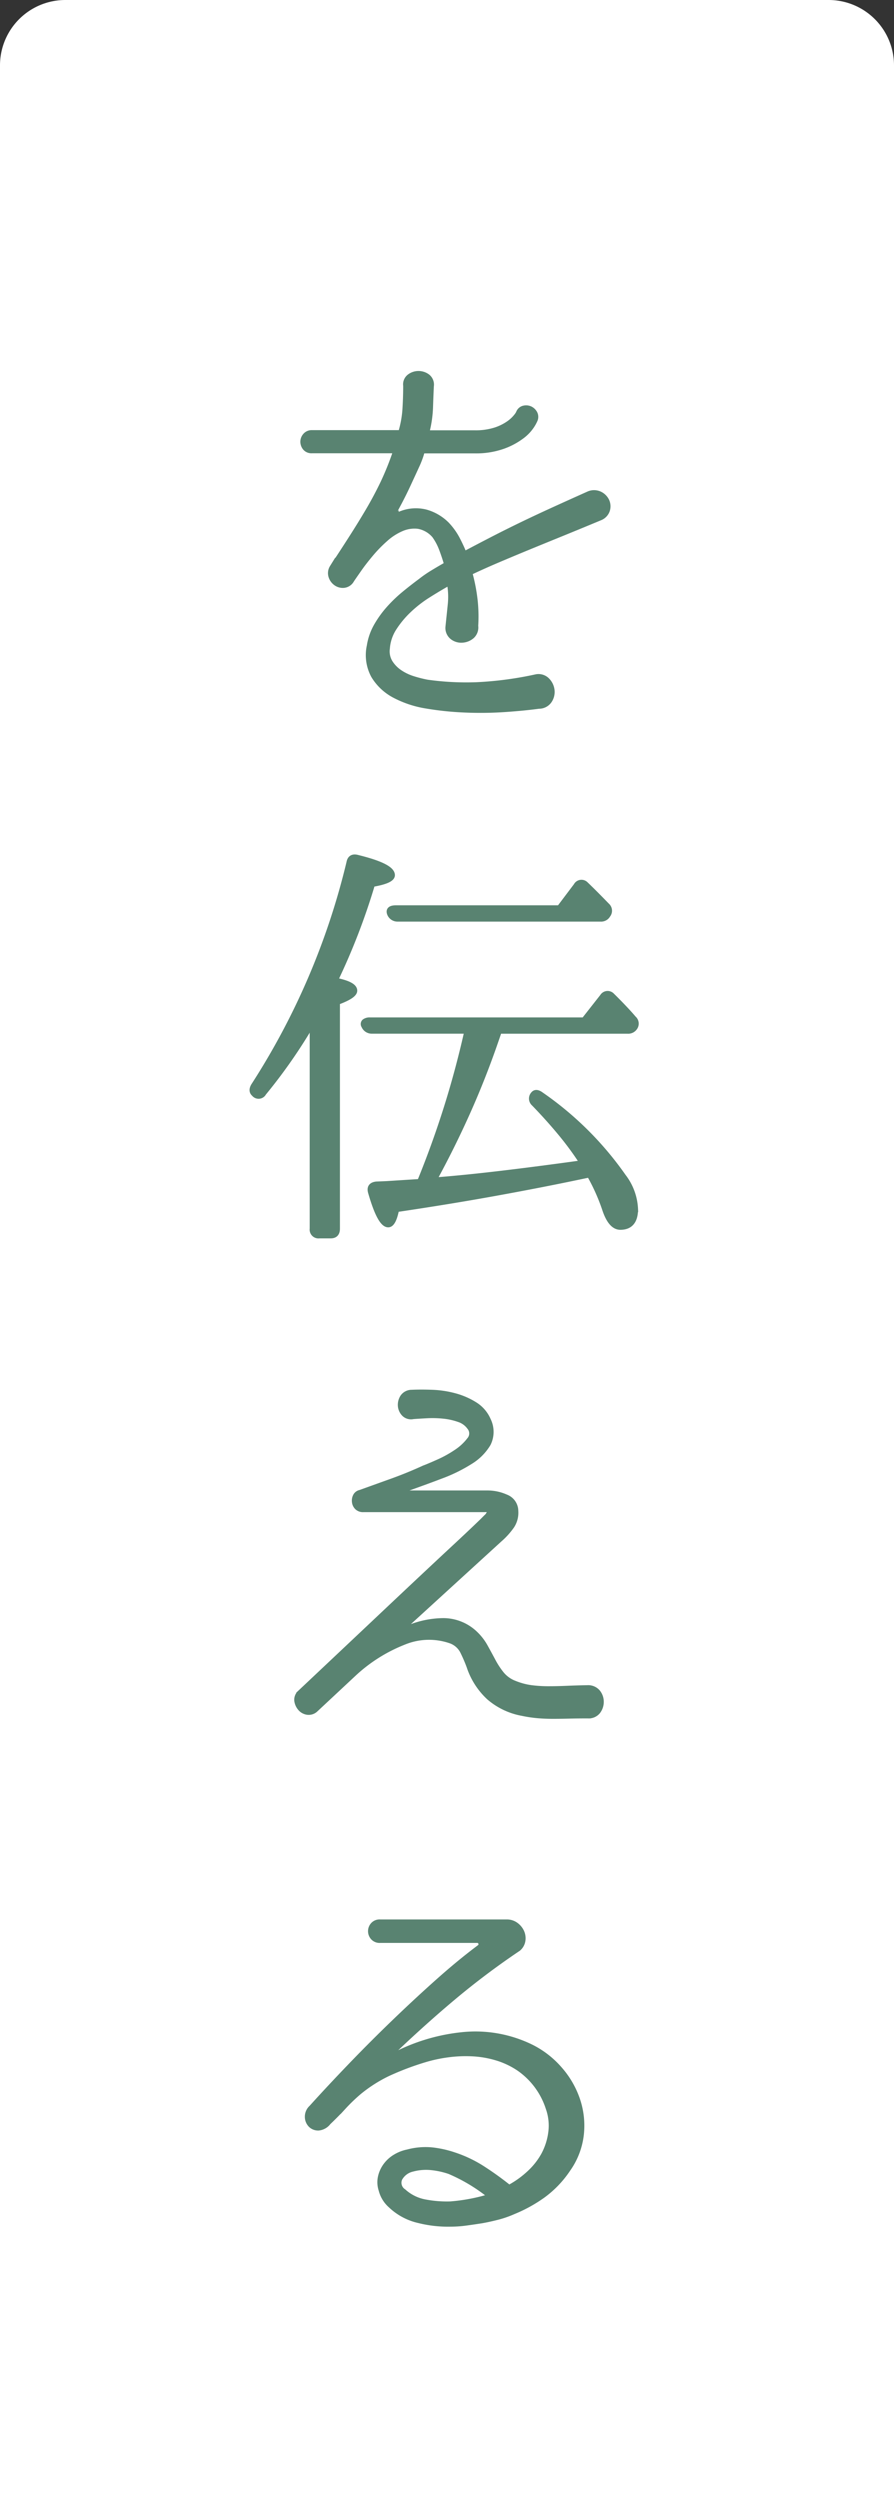 <svg xmlns="http://www.w3.org/2000/svg" width="45.032" height="125.857" viewBox="0 0 45.032 125.857">
  <rect x="0" y="0" width="45.032" height="125.857" fill="#333333" stroke="none"/>
  <path id="パス_2157" data-name="パス 2157" d="M41.738,108.667H3.293A3.293,3.293,0,0,0,0,111.961V234.524H45.032V111.961a3.294,3.294,0,0,0-3.294-3.294" transform="translate(0 -108.667)" fill="#fff"/>
  <path id="パス_2159" data-name="パス 2159" d="M16.778,150.258a32.781,32.781,0,0,1-1.874,4.856q.98.192.98.511,0,.256-.873.575v11.415q0,.341-.319.341h-.575a.3.3,0,0,1-.341-.341V157.222a26.575,26.575,0,0,1-2.47,3.556.279.279,0,0,1-.469.043c-.114-.1-.121-.234-.021-.4a36.183,36.183,0,0,0,4.813-11.244q.064-.339.426-.234,1.725.428,1.725.873,0,.279-1,.447Zm10.84,40.484a.619.619,0,0,1,.511.213.747.747,0,0,1,.17.479.774.774,0,0,1-.16.479.585.585,0,0,1-.5.213q-.532,0-.958.011t-.809.011q-.383,0-.756-.032a6.458,6.458,0,0,1-.777-.117,3.487,3.487,0,0,1-1.672-.8,3.7,3.7,0,0,1-.99-1.544,7.787,7.787,0,0,0-.33-.767,1.108,1.108,0,0,0-.607-.532,3.337,3.337,0,0,0-2.364.064,7.99,7.99,0,0,0-2.556,1.618l-1.9,1.768a.481.481,0,0,1-.4.138.56.56,0,0,1-.351-.192.721.721,0,0,1-.17-.373.465.465,0,0,1,.16-.4q2.194-2.064,3.727-3.514t2.556-2.406q1.022-.958,1.608-1.5c.39-.362.689-.641.894-.841s.344-.332.415-.4l.17-.17a.531.531,0,0,0,.181-.3c.007-.085-.082-.119-.266-.106H16.331a.4.4,0,0,1-.3-.106.441.441,0,0,1-.128-.256.506.506,0,0,1,.043-.287.331.331,0,0,1,.234-.181l1.629-.586q.8-.287,1.587-.65c.156-.056.394-.156.713-.3a5.788,5.788,0,0,0,.905-.5,2.689,2.689,0,0,0,.671-.618.5.5,0,0,0,.011-.65,1.1,1.1,0,0,0-.554-.4,3.422,3.422,0,0,0-.777-.17,5.568,5.568,0,0,0-.831-.021c-.277.014-.508.03-.692.043a.477.477,0,0,1-.458-.138.643.643,0,0,1-.17-.4.721.721,0,0,1,.117-.426.532.532,0,0,1,.447-.224q.447-.02,1.022,0a5.114,5.114,0,0,1,1.129.17,3.7,3.7,0,0,1,1.012.437,1.7,1.7,0,0,1,.671.777,1.324,1.324,0,0,1,0,1.182,2.607,2.607,0,0,1-.905.905,7.767,7.767,0,0,1-1.48.724q-.852.319-1.682.618c-.1.03-.146.075-.138.138s.06.1.16.117h4.025a2.274,2.274,0,0,1,.926.2.744.744,0,0,1,.479.692,1.2,1.2,0,0,1-.192.745,3.716,3.716,0,0,1-.618.681l-4.706,4.3a.108.108,0,0,0,.128.17,4.661,4.661,0,0,1,1.757-.362,2.314,2.314,0,0,1,1.565.618,2.73,2.73,0,0,1,.522.66c.135.243.266.483.394.724a4.244,4.244,0,0,0,.437.671,1.584,1.584,0,0,0,.671.479,3.339,3.339,0,0,0,.841.224,6.783,6.783,0,0,0,.862.053q.447,0,.926-.021C26.9,190.751,27.248,190.743,27.618,190.743Zm.639-58.927q-1.129.47-2.044.841t-1.693.692q-.777.319-1.448.607c-.447.192-.884.388-1.31.586a.146.146,0,0,0-.064.128,9,9,0,0,1,.245,1.278,7.4,7.4,0,0,1,.032,1.32.577.577,0,0,1-.181.511.8.8,0,0,1-.469.192.714.714,0,0,1-.49-.138.572.572,0,0,1-.224-.5q.064-.616.117-1.139a3.7,3.7,0,0,0-.032-1.012q-.043-.083-.106-.064-.49.279-1.012.607a6.253,6.253,0,0,0-.958.745,4.89,4.89,0,0,0-.745.894,2.2,2.2,0,0,0-.351,1.033,1.1,1.1,0,0,0,.149.724,1.7,1.7,0,0,0,.49.5,2.475,2.475,0,0,0,.671.319,5.954,5.954,0,0,0,.713.181,13.975,13.975,0,0,0,2.481.128,17.562,17.562,0,0,0,3.013-.4.608.608,0,0,1,.543.17.842.842,0,0,1,.234.49.766.766,0,0,1-.128.522.623.623,0,0,1-.522.266q-.788.107-1.757.17a18.191,18.191,0,0,1-1.97.021,15.123,15.123,0,0,1-1.927-.2,5.161,5.161,0,0,1-1.608-.532,2.669,2.669,0,0,1-1.044-.98,2.163,2.163,0,0,1-.213-1.5,2.973,2.973,0,0,1,.351-1,5.131,5.131,0,0,1,.628-.873,7.223,7.223,0,0,1,.777-.745q.415-.339.82-.639a6.163,6.163,0,0,1,.618-.426c.213-.128.419-.247.618-.362q.064-.02.064-.128-.106-.36-.245-.724a2.982,2.982,0,0,0-.351-.66,1.423,1.423,0,0,0-.831-.479,1.654,1.654,0,0,0-.852.128,3.026,3.026,0,0,0-.82.532,7.282,7.282,0,0,0-.724.745q-.33.4-.586.756c-.17.243-.3.426-.383.554a.488.488,0,0,1-.373.256.565.565,0,0,1-.394-.1.637.637,0,0,1-.245-.33.536.536,0,0,1,.053-.447q.511-.767.958-1.469t.852-1.384q.4-.68.745-1.395a13.99,13.99,0,0,0,.618-1.523q.043-.128-.043-.128H13.754a.4.4,0,0,1-.341-.138.477.477,0,0,1-.106-.3.456.456,0,0,1,.117-.3.412.412,0,0,1,.33-.138h4.387c.071,0,.106-.027.106-.085a5.389,5.389,0,0,0,.2-1.2c.021-.4.032-.762.032-1.075v-.021a.476.476,0,0,1,.181-.447.745.745,0,0,1,.894,0,.5.5,0,0,1,.181.469c-.014.341-.028.708-.043,1.1a5.7,5.7,0,0,1-.17,1.182.075.075,0,0,0,.085.085h2.321A3.227,3.227,0,0,0,23,127.407a2.5,2.5,0,0,0,.681-.341,1.812,1.812,0,0,0,.373-.351.8.8,0,0,0,.117-.181.351.351,0,0,1,.266-.224.487.487,0,0,1,.319.043.513.513,0,0,1,.213.224.385.385,0,0,1-.011.341,1.681,1.681,0,0,1-.149.266,2.059,2.059,0,0,1-.5.522,3.546,3.546,0,0,1-.937.5,4.05,4.05,0,0,1-1.437.224H19.376c-.043,0-.078.03-.106.085a4.489,4.489,0,0,1-.266.7q-.2.447-.426.926c-.149.319-.295.615-.437.884s-.241.456-.3.554a.1.1,0,0,0,.011.128.079.079,0,0,0,.117.021l.17-.064a2.044,2.044,0,0,1,1.352-.117,2.431,2.431,0,0,1,1.033.607,3.328,3.328,0,0,1,.511.7q.192.364.341.724.043.087.106.043c.454-.24.909-.479,1.363-.713s.93-.471,1.427-.713,1.026-.49,1.587-.745,1.175-.532,1.842-.831a.678.678,0,0,1,.554.021.733.733,0,0,1,.33.341.634.634,0,0,1,.021.458A.6.6,0,0,1,28.256,131.816Zm-3.471,77.007a4.63,4.63,0,0,1,1.416,1.1,4.531,4.531,0,0,1,.894,1.533,4.065,4.065,0,0,1,.192,1.757,3.719,3.719,0,0,1-.671,1.746,5.121,5.121,0,0,1-1.256,1.31,7.273,7.273,0,0,1-1.491.82,4.937,4.937,0,0,1-.8.277c-.277.072-.536.128-.777.17q-.4.064-.8.117a5.8,5.8,0,0,1-.777.053,6.031,6.031,0,0,1-1.6-.181,3,3,0,0,1-1.406-.756,1.525,1.525,0,0,1-.469-.767,1.237,1.237,0,0,1-.032-.66,1.525,1.525,0,0,1,.266-.575,1.646,1.646,0,0,1,.479-.426,1.924,1.924,0,0,1,.607-.234,3.43,3.43,0,0,1,1.267-.1,5.39,5.39,0,0,1,1.075.245,6.288,6.288,0,0,1,1.427.681q.66.428,1.278.916.064.085.149,0a4.809,4.809,0,0,0,.969-.713,3.612,3.612,0,0,0,.692-.884,3.271,3.271,0,0,0,.373-1.171,2.627,2.627,0,0,0-.138-1.214,3.877,3.877,0,0,0-1.491-2,4.2,4.2,0,0,0-1.107-.522,5.147,5.147,0,0,0-1.225-.213,6.876,6.876,0,0,0-1.256.053,7.391,7.391,0,0,0-1.182.256,14.066,14.066,0,0,0-1.842.7,7.28,7.28,0,0,0-1.437.916,9.041,9.041,0,0,0-.788.756c-.241.264-.5.522-.767.777a.7.7,0,0,1-.49.277.519.519,0,0,1-.383-.149.567.567,0,0,1-.16-.394.6.6,0,0,1,.2-.458q.916-1.022,1.981-2.13t2.183-2.183q1.118-1.074,2.215-2.055t2.1-1.725a.208.208,0,0,0-.149-.362H17.182a.431.431,0,0,1-.351-.138.466.466,0,0,1,0-.618.435.435,0,0,1,.351-.138H23.55a.744.744,0,0,1,.447.138.891.891,0,0,1,.288.341.76.76,0,0,1,.064.437.644.644,0,0,1-.224.4,39.282,39.282,0,0,0-3.322,2.5q-1.555,1.31-3.194,2.886a.053.053,0,0,0,0,.085.068.068,0,0,0,.085.021,9.484,9.484,0,0,1,3.578-1.129A6.373,6.373,0,0,1,24.785,208.823Zm-4.643-43.657q1.342-.1,3.141-.319t4.1-.532a15.335,15.335,0,0,0-1.107-1.512q-.618-.744-1.342-1.491a.322.322,0,0,1-.021-.468c.085-.1.213-.085.383.043A16.434,16.434,0,0,1,29.428,165a2.884,2.884,0,0,1,.6,1.64q0,.894-.745.894-.49,0-.788-.937a9.834,9.834,0,0,0-.767-1.7l-.4.085q-2,.428-4.312.841t-5.015.82q-.149.767-.4.767-.4,0-.873-1.619-.106-.36.277-.4l.511-.021,1-.064.681-.043q.745-1.83,1.342-3.716t1.044-3.887H16.756a.409.409,0,0,1-.383-.256.153.153,0,0,1,.021-.2.423.423,0,0,1,.277-.075H27.447l.937-1.193a.3.3,0,0,1,.469-.043c.185.186.369.373.554.564s.362.388.532.586a.335.335,0,0,1,.043.469.387.387,0,0,1-.341.149H23.167l-.17.49q-.639,1.876-1.427,3.631t-1.7,3.418Zm6.069-13.693.852-1.129a.29.29,0,0,1,.469-.064q.469.447,1.065,1.065a.337.337,0,0,1,.043.469.38.38,0,0,1-.362.192H18.056a.409.409,0,0,1-.383-.256c-.071-.183.028-.277.3-.277Zm-5.494,65.252a9.163,9.163,0,0,0,1.938-.362c.071-.043.078-.077.021-.106a8.7,8.7,0,0,0-2-1.193,4.169,4.169,0,0,0-.905-.2,2.676,2.676,0,0,0-.969.075.981.981,0,0,0-.65.49.532.532,0,0,0,.2.66,2.2,2.2,0,0,0,1.129.543A5.848,5.848,0,0,0,20.718,216.724Z" transform="translate(1.969 -105.754)" fill="#598371"/>
  <path id="パス_2160" data-name="パス 2160" d="M28.213,131.443a.639.639,0,0,0-.022-.458.723.723,0,0,0-.33-.341.674.674,0,0,0-.554-.021q-1,.447-1.841.831t-1.587.745q-.747.362-1.427.713t-1.363.713q-.066.043-.106-.043-.149-.362-.341-.724a3.31,3.31,0,0,0-.511-.7,2.407,2.407,0,0,0-1.033-.607,2.032,2.032,0,0,0-1.353.117l-.169.064a.081.081,0,0,1-.118-.021.1.1,0,0,1-.011-.128q.085-.149.3-.554c.142-.27.289-.564.437-.884s.292-.628.427-.926a4.583,4.583,0,0,0,.265-.7c.03-.057.064-.085.106-.085h2.556a4.05,4.05,0,0,0,1.437-.224,3.58,3.58,0,0,0,.937-.5,2.077,2.077,0,0,0,.5-.522,1.811,1.811,0,0,0,.149-.266.386.386,0,0,0,.012-.341.509.509,0,0,0-.214-.224.478.478,0,0,0-.318-.043.351.351,0,0,0-.267.224.835.835,0,0,1-.117.181,1.8,1.8,0,0,1-.372.351,2.57,2.57,0,0,1-.681.341,3.262,3.262,0,0,1-1.066.149h-2.32a.076.076,0,0,1-.086-.085,5.806,5.806,0,0,0,.172-1.182c.014-.39.027-.756.043-1.1a.5.5,0,0,0-.181-.469.742.742,0,0,0-.447-.149.732.732,0,0,0-.447.149.475.475,0,0,0-.182.447v.021c0,.312-.009.671-.032,1.075a5.268,5.268,0,0,1-.2,1.2c0,.057-.034.085-.106.085H13.357a.409.409,0,0,0-.33.138.459.459,0,0,0-.117.3.487.487,0,0,0,.106.3.4.4,0,0,0,.341.138H17.51c.057,0,.072.043.043.128a14.43,14.43,0,0,1-.616,1.523q-.343.713-.745,1.395t-.853,1.384q-.447.7-.957,1.469a.531.531,0,0,0-.053.447.64.64,0,0,0,.245.33.575.575,0,0,0,.394.1.492.492,0,0,0,.372-.256c.085-.128.214-.312.383-.554s.366-.493.586-.756a7.054,7.054,0,0,1,.725-.745,2.976,2.976,0,0,1,.819-.532,1.634,1.634,0,0,1,.853-.128,1.408,1.408,0,0,1,.829.479,2.934,2.934,0,0,1,.353.66q.137.362.245.724c0,.071-.022.114-.065.128q-.3.17-.616.362a5.861,5.861,0,0,0-.619.426c-.269.2-.543.412-.819.639a7,7,0,0,0-.777.745,5.111,5.111,0,0,0-.629.873,2.928,2.928,0,0,0-.35,1,2.163,2.163,0,0,0,.212,1.5,2.677,2.677,0,0,0,1.044.98,5.182,5.182,0,0,0,1.608.532,15.362,15.362,0,0,0,1.927.2,18.184,18.184,0,0,0,1.97-.021q.969-.064,1.758-.17a.621.621,0,0,0,.521-.266.776.776,0,0,0,.129-.522.837.837,0,0,0-.235-.49.6.6,0,0,0-.543-.17,17.791,17.791,0,0,1-3.012.4,14.2,14.2,0,0,1-2.481-.128,6.142,6.142,0,0,1-.715-.181,2.538,2.538,0,0,1-.67-.319,1.7,1.7,0,0,1-.49-.5,1.086,1.086,0,0,1-.149-.724,2.178,2.178,0,0,1,.351-1.033,4.89,4.89,0,0,1,.745-.894,6.17,6.17,0,0,1,.957-.745q.522-.33,1.013-.607c.043-.014.077.007.106.064a3.787,3.787,0,0,1,.032,1.012c-.035.348-.076.728-.118,1.139a.574.574,0,0,0,.225.5.719.719,0,0,0,.49.138.81.81,0,0,0,.467-.192.58.58,0,0,0,.182-.511,7.507,7.507,0,0,0-.033-1.32,8.841,8.841,0,0,0-.245-1.278.144.144,0,0,1,.065-.128q.637-.3,1.309-.586t1.449-.607q.776-.319,1.693-.692t2.043-.841A.609.609,0,0,0,28.213,131.443Z" transform="translate(2.363 -105.754)" fill="none" stroke="#598371" stroke-width="0.288"/>
  <path id="パス_2161" data-name="パス 2161" d="M19.867,161.42q.912-1.661,1.7-3.418T23,154.371l.17-.49h6.472a.386.386,0,0,0,.341-.149.335.335,0,0,0-.04-.469c-.17-.2-.349-.394-.532-.586s-.369-.38-.556-.564a.293.293,0,0,0-.466.043l-.937,1.193H16.671a.422.422,0,0,0-.276.075.153.153,0,0,0-.022.2.412.412,0,0,0,.385.256H21.57q-.449,2-1.044,3.887t-1.343,3.716l-.681.043-1,.064-.511.021q-.382.043-.276.4.465,1.618.872,1.618c.169,0,.305-.256.406-.767q2.7-.4,5.015-.82t4.31-.841l.407-.085a9.887,9.887,0,0,1,.767,1.7q.3.937.787.937.745,0,.747-.894a2.882,2.882,0,0,0-.6-1.64,16.461,16.461,0,0,0-4.133-4.11q-.256-.192-.382-.043a.322.322,0,0,0,.021.468q.722.745,1.34,1.491a15.739,15.739,0,0,1,1.109,1.512q-2.3.319-4.1.532t-3.142.319Zm-3.088-14.929q1-.17,1-.447,0-.447-1.725-.873-.362-.106-.426.234a36.235,36.235,0,0,1-4.813,11.244c-.1.17-.092.305.021.4a.28.28,0,0,0,.469-.043,26.836,26.836,0,0,0,2.47-3.556v10.393a.3.3,0,0,0,.341.341h.575q.319,0,.319-.341V152.433q.871-.319.872-.575,0-.319-.978-.511A32.885,32.885,0,0,0,16.779,146.491Zm1.193,1.214c-.271,0-.369.093-.3.277a.407.407,0,0,0,.382.256H28.279a.381.381,0,0,0,.362-.192.338.338,0,0,0-.045-.469c-.4-.412-.751-.767-1.064-1.065a.29.29,0,0,0-.469.064l-.851,1.129Z" transform="translate(1.969 -101.986)" fill="none" stroke="#598371" stroke-width="0.288"/>
  <path id="パス_2162" data-name="パス 2162" d="M26.237,182.829c-.319.014-.627.021-.925.021a6.807,6.807,0,0,1-.864-.053,3.47,3.47,0,0,1-.841-.224,1.581,1.581,0,0,1-.67-.479,4.19,4.19,0,0,1-.437-.671q-.193-.362-.394-.724a2.715,2.715,0,0,0-.523-.66,2.312,2.312,0,0,0-1.565-.618,4.66,4.66,0,0,0-1.756.362.1.1,0,0,1-.138-.032.1.1,0,0,1,.009-.138l4.708-4.3a3.747,3.747,0,0,0,.616-.681,1.2,1.2,0,0,0,.192-.745.742.742,0,0,0-.479-.692,2.268,2.268,0,0,0-.926-.2H18.22q-.149-.021-.16-.117c-.008-.064.038-.11.137-.138.555-.2,1.115-.4,1.684-.618a7.84,7.84,0,0,0,1.48-.724,2.638,2.638,0,0,0,.905-.905,1.332,1.332,0,0,0,0-1.182,1.708,1.708,0,0,0-.672-.777,3.7,3.7,0,0,0-1.01-.437,5.053,5.053,0,0,0-1.129-.17q-.577-.021-1.023,0a.535.535,0,0,0-.447.224.709.709,0,0,0-.116.426.644.644,0,0,0,.169.4.48.48,0,0,0,.458.138c.185-.014.416-.028.692-.043a5.409,5.409,0,0,1,.831.021,3.343,3.343,0,0,1,.777.17,1.086,1.086,0,0,1,.554.4.5.5,0,0,1-.011.65,2.7,2.7,0,0,1-.67.618,5.851,5.851,0,0,1-.906.5q-.477.213-.712.3-.79.362-1.588.65l-1.629.586a.326.326,0,0,0-.233.181.493.493,0,0,0-.043.288.432.432,0,0,0,.127.256.407.407,0,0,0,.3.107h6.112c.185-.014.273.021.267.106a.534.534,0,0,1-.182.3l-.169.17q-.108.106-.416.4t-.894.841q-.586.543-1.607,1.5t-2.556,2.406q-1.535,1.448-3.728,3.514a.462.462,0,0,0-.159.4.71.71,0,0,0,.169.373.56.56,0,0,0,.351.192.488.488,0,0,0,.406-.138l1.894-1.768a7.994,7.994,0,0,1,2.557-1.619,3.325,3.325,0,0,1,2.364-.064,1.1,1.1,0,0,1,.606.532,7.552,7.552,0,0,1,.331.767,3.687,3.687,0,0,0,.989,1.544,3.513,3.513,0,0,0,1.673.8,6.413,6.413,0,0,0,.777.117q.373.032.755.032t.809-.011c.284-.007.6-.011.96-.011a.583.583,0,0,0,.5-.213.779.779,0,0,0,.16-.479.753.753,0,0,0-.169-.479.619.619,0,0,0-.512-.213Q26.718,182.808,26.237,182.829Z" transform="translate(2.315 -97.818)" fill="none" stroke="#598371" stroke-width="0.288"/>
  <path id="パス_2163" data-name="パス 2163" d="M19.051,204.564a2.212,2.212,0,0,1-1.128-.543.531.531,0,0,1-.2-.66.983.983,0,0,1,.651-.49,2.646,2.646,0,0,1,.968-.075,4.1,4.1,0,0,1,.906.2,8.656,8.656,0,0,1,2,1.193c.057.028.05.064-.02.106a9.234,9.234,0,0,1-1.939.362A5.852,5.852,0,0,1,19.051,204.564Zm1.79-8.423a9.477,9.477,0,0,0-3.578,1.129.071.071,0,0,1-.086-.021.055.055,0,0,1,0-.085q1.64-1.576,3.2-2.886a38.672,38.672,0,0,1,3.322-2.5.647.647,0,0,0,.224-.4.759.759,0,0,0-.064-.437.883.883,0,0,0-.288-.341.749.749,0,0,0-.447-.138H16.752a.431.431,0,0,0-.351.138.462.462,0,0,0,0,.618.431.431,0,0,0,.351.138h4.877a.208.208,0,0,1,.149.362q-1,.745-2.1,1.725t-2.216,2.055q-1.116,1.075-2.182,2.183T13.3,199.8a.6.6,0,0,0-.2.458.57.57,0,0,0,.16.394.517.517,0,0,0,.383.149.7.7,0,0,0,.49-.277c.27-.256.524-.515.767-.777a8.707,8.707,0,0,1,.788-.756,7.216,7.216,0,0,1,1.436-.916,14.091,14.091,0,0,1,1.843-.7,7.394,7.394,0,0,1,1.182-.256,6.77,6.77,0,0,1,1.256-.053,5.1,5.1,0,0,1,1.225.213,4.142,4.142,0,0,1,1.106.522,3.874,3.874,0,0,1,1.492,2,2.642,2.642,0,0,1,.137,1.214,3.277,3.277,0,0,1-.372,1.171,3.641,3.641,0,0,1-.692.884,4.818,4.818,0,0,1-.97.713q-.083.085-.149,0-.616-.49-1.278-.916a6.262,6.262,0,0,0-1.427-.681,5.3,5.3,0,0,0-1.074-.245,3.428,3.428,0,0,0-1.267.1,1.912,1.912,0,0,0-.607.234,1.615,1.615,0,0,0-.479.426,1.509,1.509,0,0,0-.267.575,1.226,1.226,0,0,0,.033.66,1.525,1.525,0,0,0,.469.767,3.005,3.005,0,0,0,1.406.756,6.023,6.023,0,0,0,1.6.181,5.771,5.771,0,0,0,.777-.053c.263-.035.53-.075.8-.117.241-.043.5-.1.778-.17a5.042,5.042,0,0,0,.8-.277,7.252,7.252,0,0,0,1.492-.82,5.18,5.18,0,0,0,1.256-1.31,3.732,3.732,0,0,0,.671-1.746,4.062,4.062,0,0,0-.192-1.757,4.532,4.532,0,0,0-.894-1.533,4.625,4.625,0,0,0-1.416-1.1A6.373,6.373,0,0,0,20.841,196.141Z" transform="translate(2.4 -93.689)" fill="none" stroke="#598371" stroke-width="0.288"/>
</svg>
